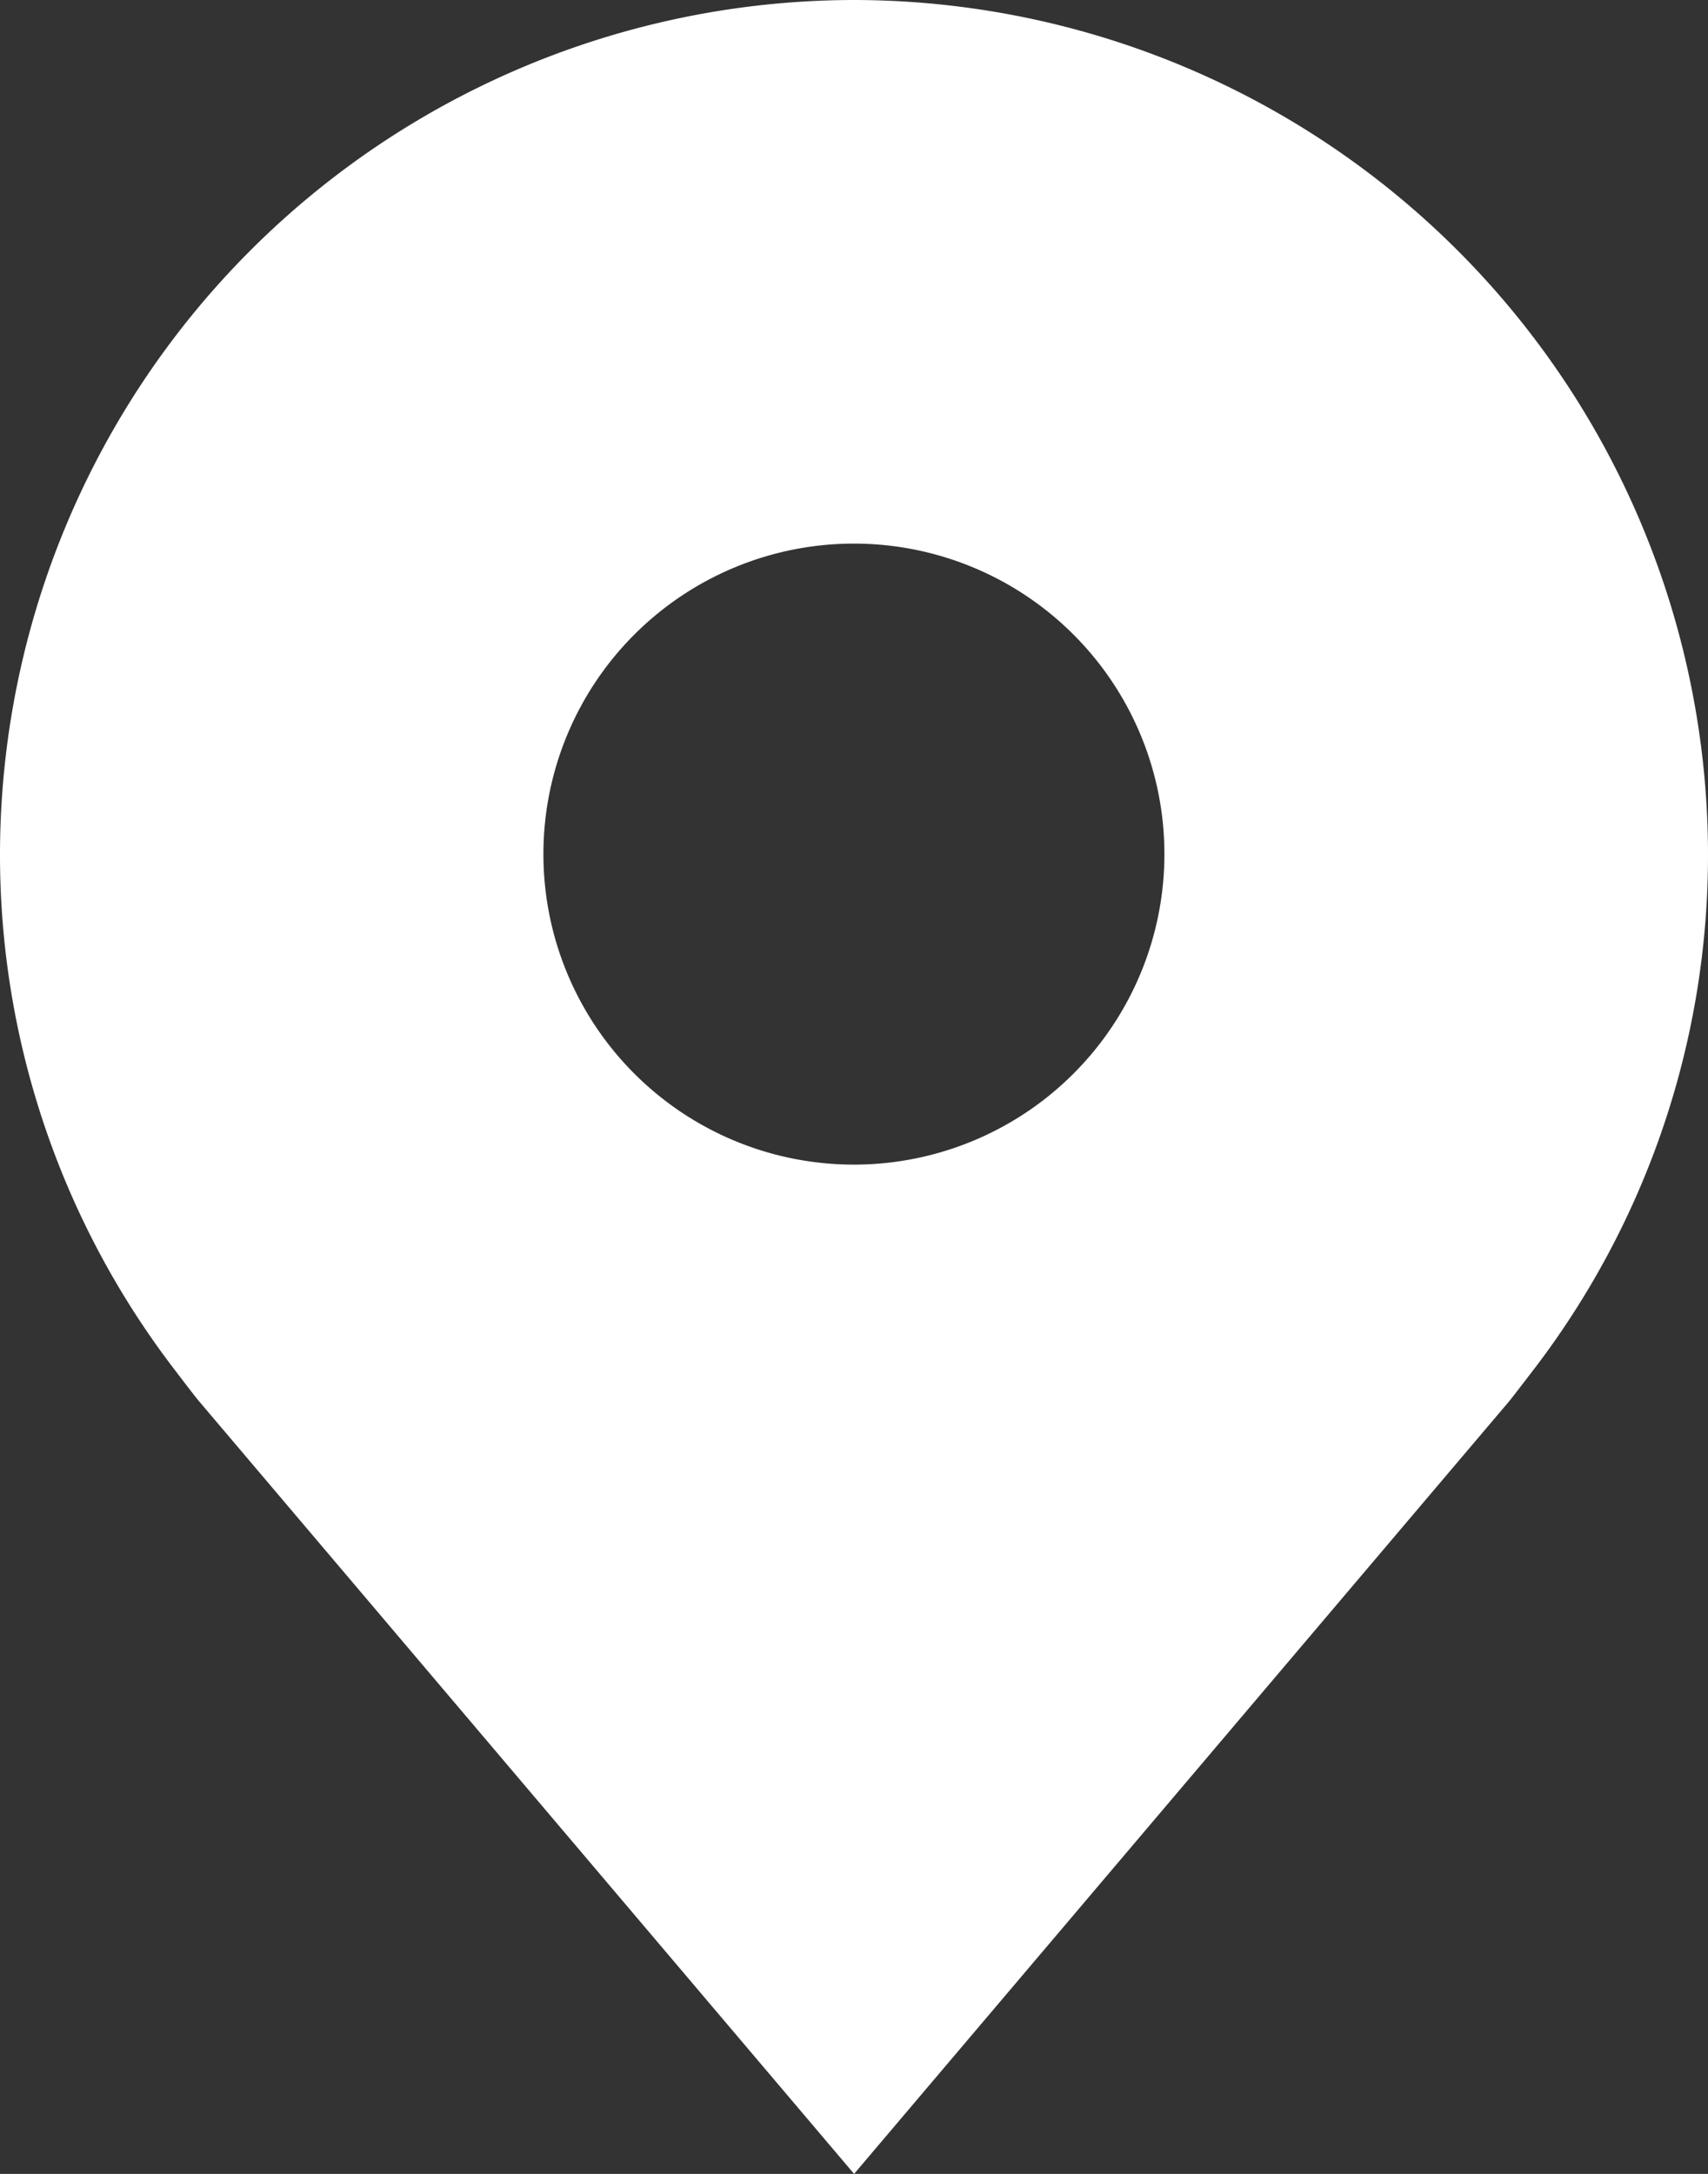 <svg id="location-fill" xmlns="http://www.w3.org/2000/svg" width="9.489" height="12.077" viewBox="0 0 9.489 12.077">
  <rect x="0" y="0" width="9.489" height="12.077" fill="#333333" stroke="none"/>
  <path id="Path_25" data-name="Path 25" d="M34.744,12A4.75,4.75,0,0,0,30,16.744a4.7,4.7,0,0,0,.956,2.847s.129.17.151.195l3.638,4.291,3.64-4.293c.019-.023.149-.193.149-.193h0a4.7,4.7,0,0,0,.955-2.845A4.75,4.75,0,0,0,34.744,12Zm0,6.47a1.725,1.725,0,1,1,1.725-1.725,1.725,1.725,0,0,1-1.725,1.725Z" transform="translate(-30 -12)" fill="#fff"/>
  <ellipse id="IconifyId-17e9079768a-d1151c-107" cx="1.776" cy="1.776" rx="1.776" ry="1.776" transform="translate(2.842 2.842)" fill="none"/>
</svg>
